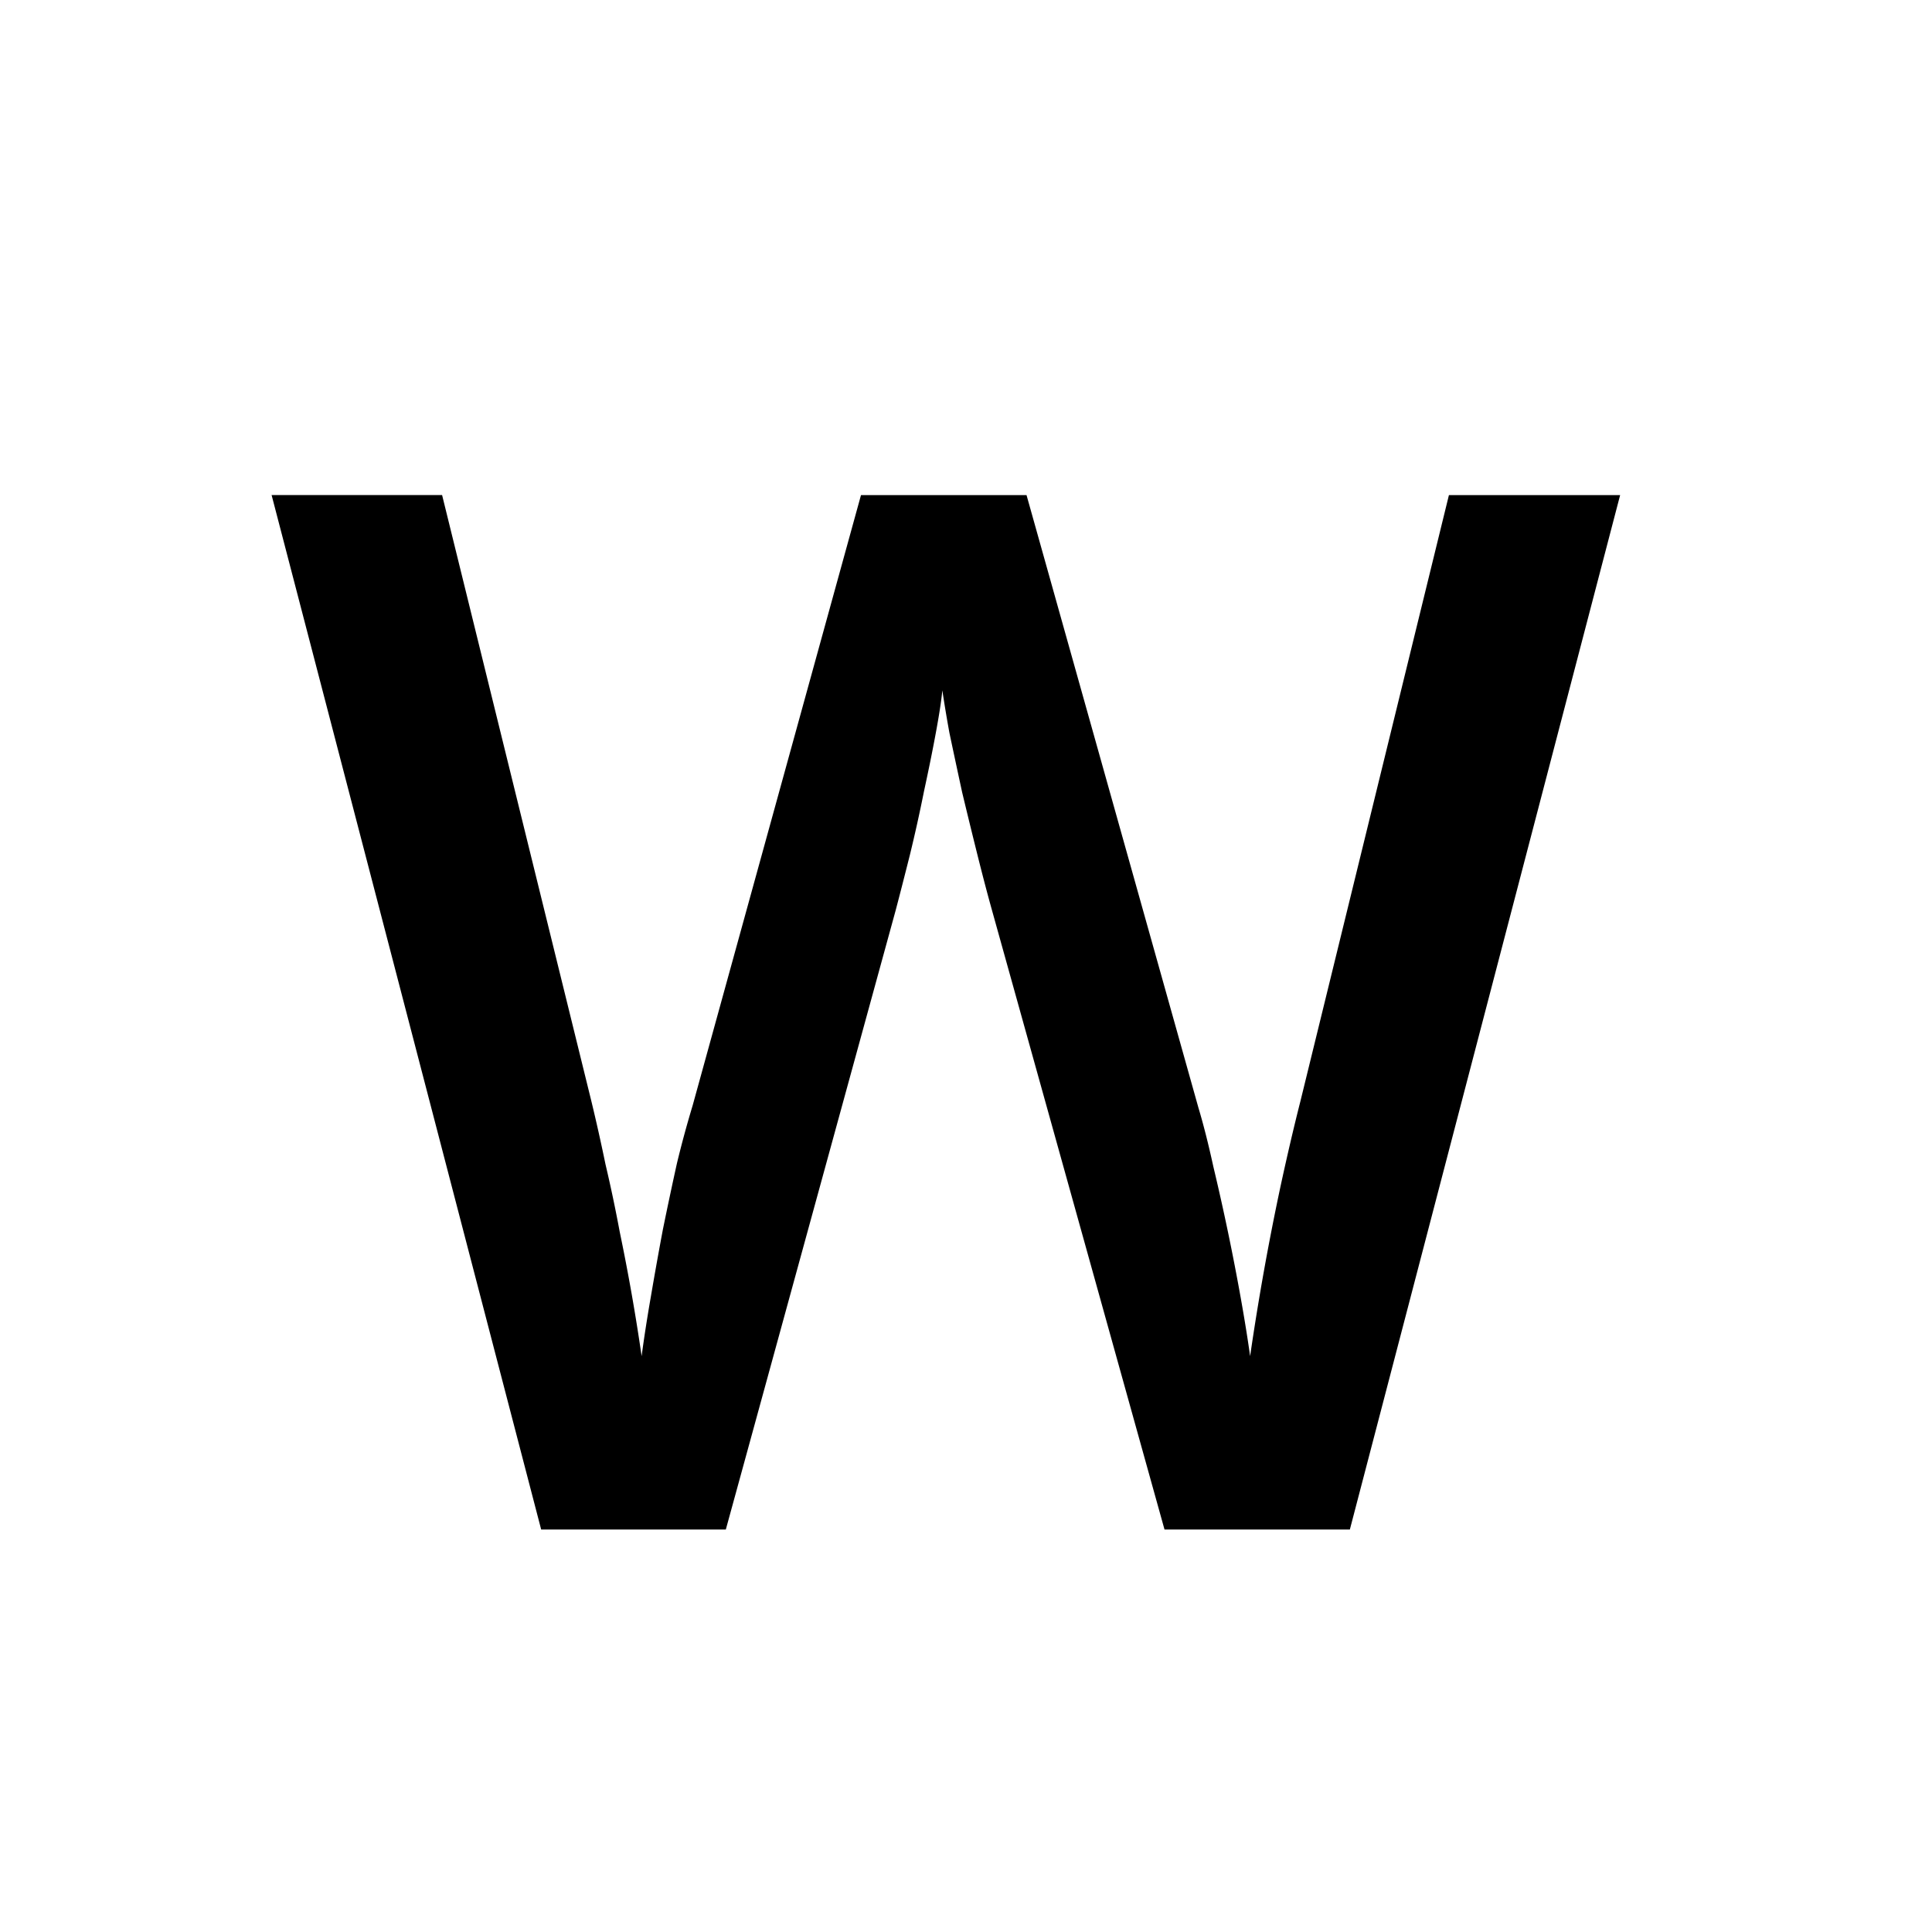 <?xml version="1.0" encoding="UTF-8"?>
<svg data-bbox="0 0 48 51" xmlns="http://www.w3.org/2000/svg" viewBox="0 0 48 48" height="48" width="48" data-type="color">
    <rect x="0" y="0" width="48" height="48" fill="#808080" stroke="none"/>
    <g>
        <g clip-path="url(#909f1e7e-b4c5-4c78-aec8-b8175b07ba21)">
            <path fill="#ffffff" d="M48 0v48H0V0h48z" data-color="1"/>
            <path fill="#ffffff" d="M48 3v48H0V3h48z" data-color="1"/>
            <path fill="#000000" d="M40.252 12.3 33.537 38h-4.605l-4.29-15.398c-.105-.375-.222-.82-.351-1.336-.129-.516-.258-1.043-.387-1.582-.117-.54-.222-1.032-.316-1.477a34.98 34.98 0 0 1-.176-1.055c-.023.246-.076.592-.158 1.037-.082.446-.182.938-.299 1.477a38.293 38.293 0 0 1-.351 1.582c-.13.516-.247.973-.352 1.371L18.033 38h-4.588L6.748 12.3h4.236l3.71 15.065c.116.48.234 1.002.35 1.565.13.55.247 1.107.352 1.67a50.772 50.772 0 0 1 .545 3.093c.059-.445.135-.937.229-1.476a97.17 97.17 0 0 1 .299-1.67c.117-.574.234-1.125.351-1.652a26.2 26.2 0 0 1 .387-1.424l4.184-15.17h4.113l4.271 15.222c.13.434.252.92.37 1.46a57.839 57.839 0 0 1 .685 3.287c.094.527.17 1.002.229 1.423a65.083 65.083 0 0 1 .755-4.218c.165-.762.329-1.465.493-2.11l3.691-15.064h4.254Z" data-color="2"/>
        </g>
        <defs fill="none">
            <clipPath id="909f1e7e-b4c5-4c78-aec8-b8175b07ba21">
                <path fill="#ffffff" d="M48 0v48H0V0h48z"/>
            </clipPath>
        </defs>
    </g>
</svg>
